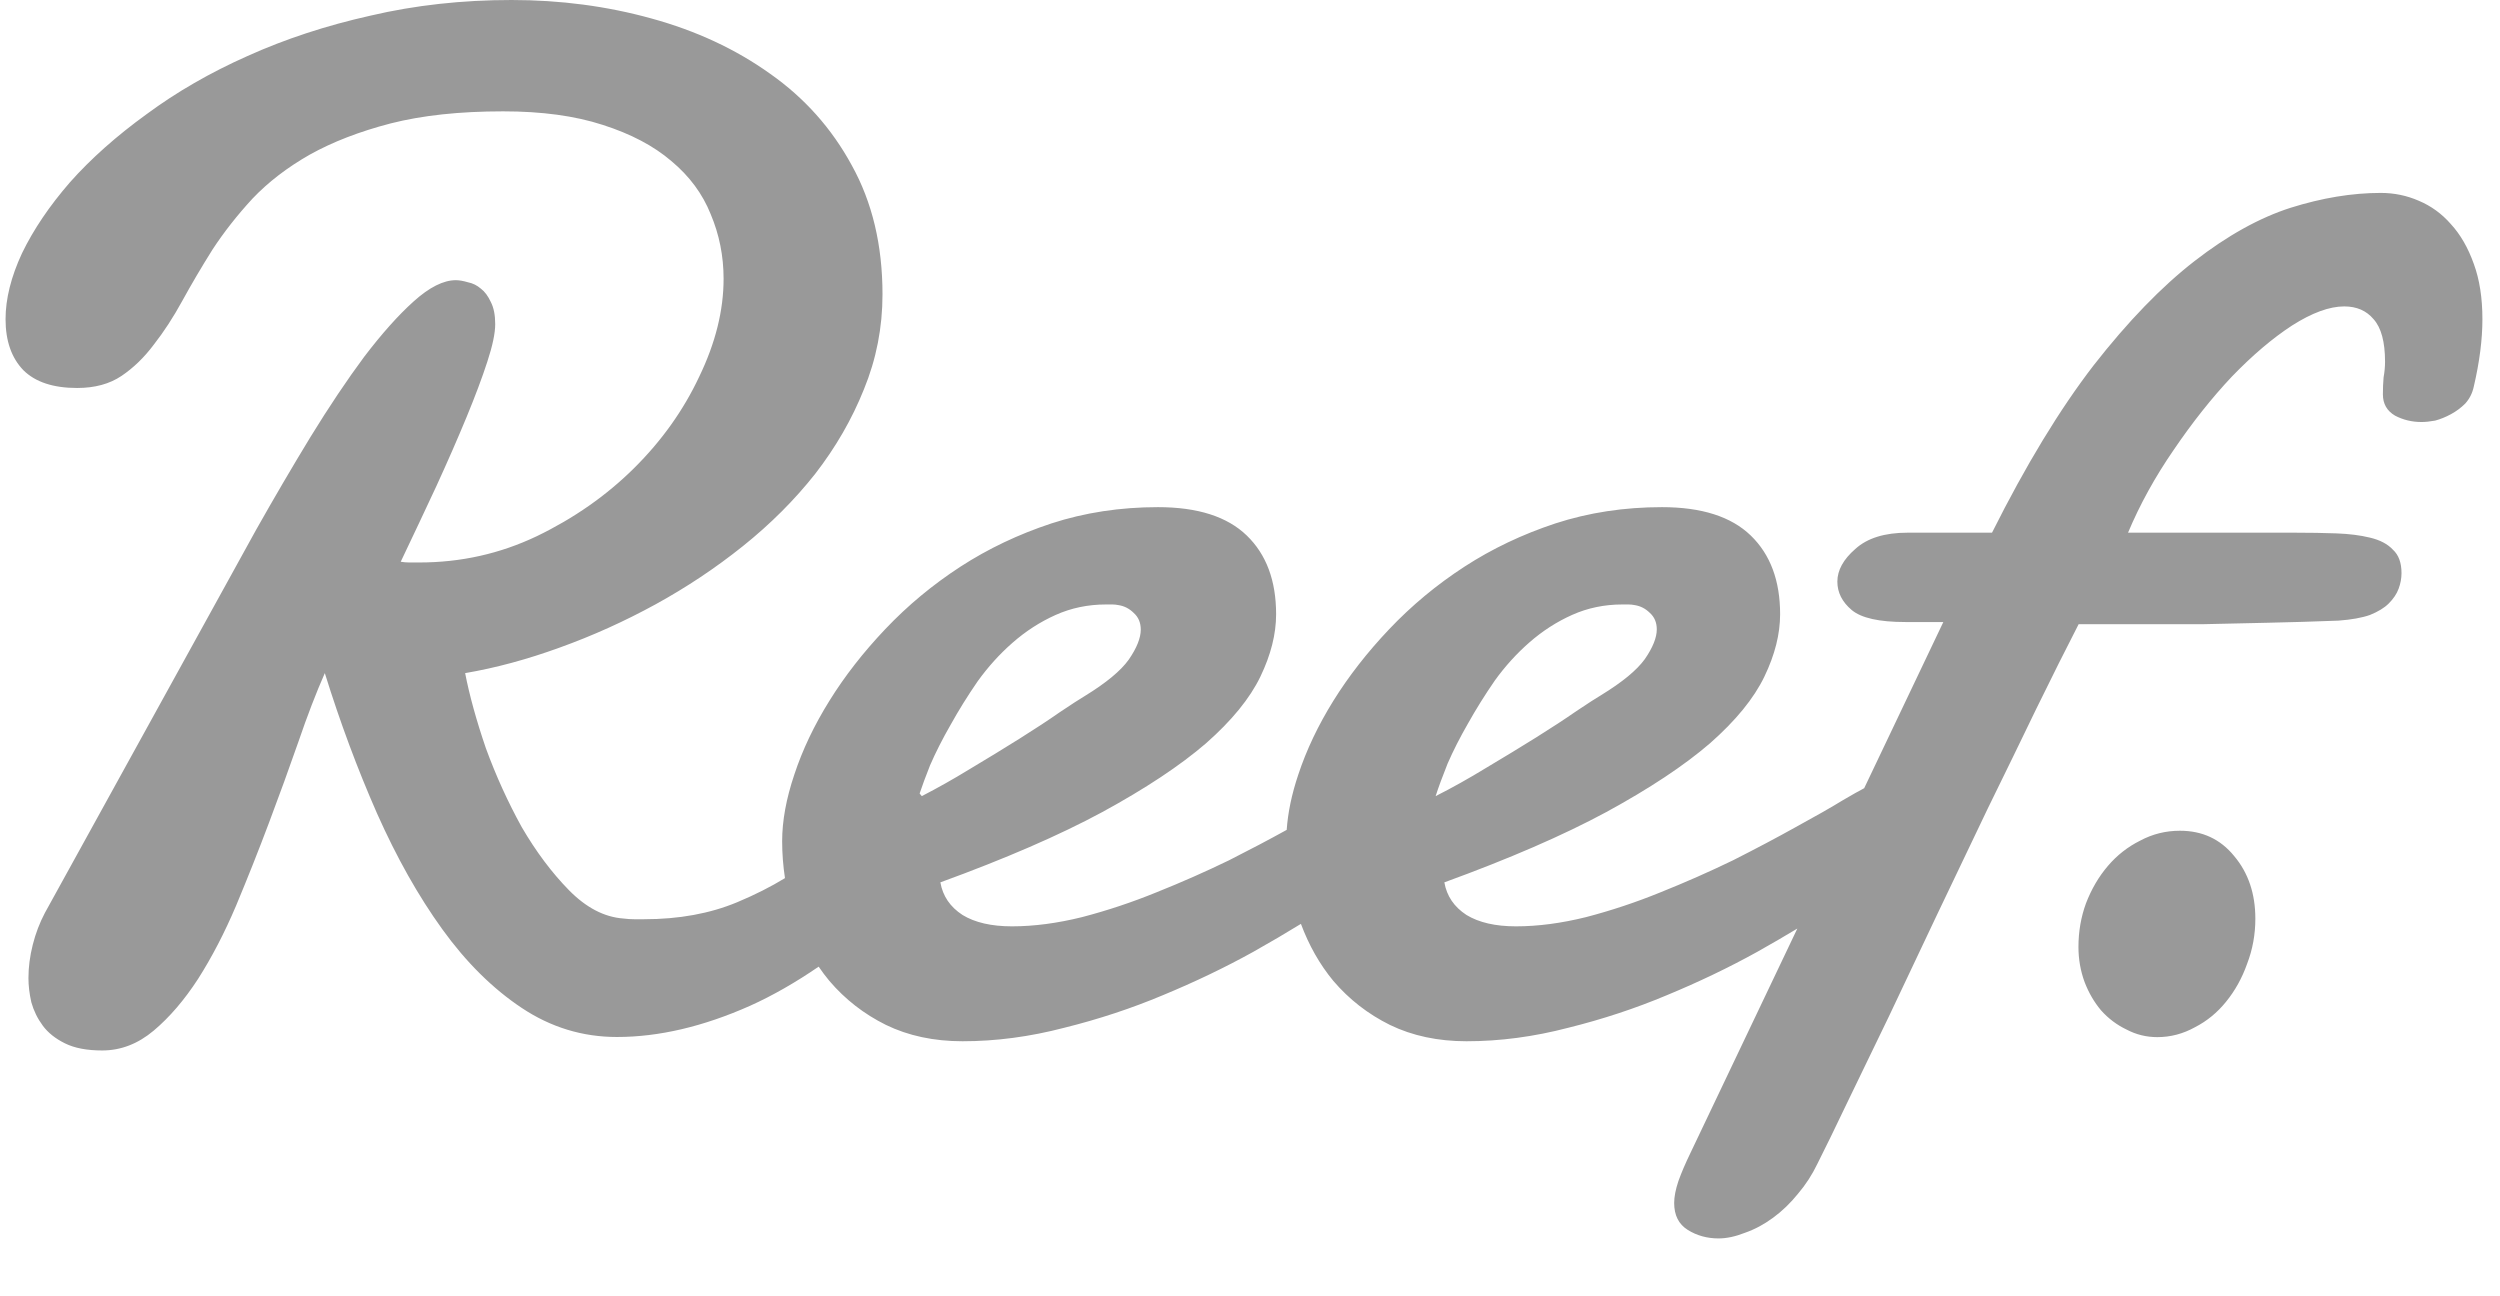 <svg width="108" height="56" viewBox="0 0 108 56" fill="none" xmlns="http://www.w3.org/2000/svg">
<g opacity="0.4">
<path fill-rule="evenodd" clip-rule="evenodd" d="M63.418 31.254C63.074 31.852 62.779 32.43 62.536 32.988C62.313 33.546 62.141 34.014 62.019 34.393C62.729 34.034 63.459 33.626 64.209 33.167C64.98 32.709 65.701 32.27 66.37 31.852C67.039 31.433 67.618 31.055 68.105 30.716C68.612 30.378 68.966 30.148 69.17 30.029C70.082 29.47 70.711 28.953 71.056 28.474C71.4 27.977 71.573 27.547 71.573 27.189C71.573 26.89 71.471 26.651 71.268 26.472C71.086 26.292 70.873 26.183 70.629 26.142C70.528 26.123 70.437 26.113 70.356 26.113H70.082C69.311 26.113 68.591 26.263 67.922 26.561C67.253 26.86 66.634 27.258 66.066 27.756C65.518 28.235 65.021 28.783 64.575 29.401C64.149 30.019 63.764 30.636 63.418 31.254ZM42.232 29.436C41.803 30.06 41.415 30.683 41.068 31.308C40.721 31.912 40.424 32.496 40.179 33.06C39.99 33.535 39.845 33.932 39.728 34.279C39.761 34.315 39.792 34.353 39.821 34.393C40.485 34.05 41.165 33.67 41.865 33.241C42.642 32.778 43.366 32.335 44.041 31.912C44.715 31.489 45.297 31.107 45.787 30.764C46.298 30.422 46.656 30.19 46.859 30.07C47.779 29.506 48.413 28.983 48.76 28.499C49.107 27.996 49.281 27.562 49.281 27.201C49.281 26.898 49.179 26.657 48.974 26.476C48.79 26.294 48.576 26.183 48.331 26.143C48.228 26.123 48.137 26.113 48.055 26.113H47.779C47.003 26.113 46.278 26.264 45.603 26.566C44.929 26.868 44.306 27.27 43.734 27.774C43.182 28.257 42.682 28.811 42.232 29.436ZM105.879 9.683C106.291 10.132 106.621 10.704 106.868 11.399C107.116 12.073 107.24 12.869 107.24 13.789C107.24 14.667 107.116 15.637 106.868 16.699C106.807 16.985 106.683 17.23 106.497 17.435C106.312 17.619 106.106 17.772 105.879 17.894C105.652 18.017 105.425 18.109 105.198 18.17C104.972 18.211 104.776 18.231 104.611 18.231C104.198 18.231 103.816 18.14 103.466 17.956C103.116 17.751 102.941 17.445 102.941 17.036C102.941 16.771 102.951 16.526 102.971 16.301C103.012 16.076 103.034 15.852 103.034 15.627C103.034 14.769 102.868 14.156 102.539 13.789C102.229 13.42 101.807 13.237 101.27 13.237C100.631 13.237 99.879 13.513 99.013 14.064C98.168 14.616 97.302 15.351 96.415 16.271C95.549 17.19 94.715 18.242 93.91 19.426C93.106 20.591 92.446 21.786 91.931 23.012H99.137C99.775 23.012 100.374 23.022 100.93 23.042C101.487 23.063 101.972 23.124 102.384 23.226C102.817 23.328 103.147 23.502 103.374 23.747C103.621 23.972 103.745 24.308 103.745 24.758C103.745 24.983 103.704 25.208 103.621 25.432C103.538 25.657 103.394 25.871 103.188 26.076C103.003 26.26 102.735 26.423 102.384 26.566C102.033 26.689 101.58 26.77 101.023 26.811C99.951 26.852 98.93 26.883 97.961 26.903C97.013 26.923 96.085 26.944 95.178 26.965H89.797C89.261 28.006 88.653 29.222 87.972 30.611C87.312 31.979 86.612 33.42 85.87 34.931C85.148 36.443 84.416 37.975 83.674 39.528C82.952 41.06 82.261 42.52 81.601 43.909C80.942 45.278 80.344 46.514 79.808 47.617C79.272 48.74 78.839 49.629 78.508 50.283C78.282 50.753 78.004 51.181 77.674 51.569C77.344 51.978 76.983 52.325 76.591 52.611C76.199 52.898 75.798 53.112 75.385 53.255C74.973 53.418 74.592 53.5 74.241 53.5C73.746 53.5 73.303 53.377 72.911 53.132C72.519 52.887 72.324 52.499 72.324 51.968C72.324 51.703 72.385 51.386 72.509 51.018C72.633 50.671 72.807 50.262 73.035 49.792L77.645 40.113C77.106 40.439 76.528 40.774 75.911 41.121C74.694 41.795 73.395 42.418 72.014 42.99C70.654 43.562 69.231 44.032 67.747 44.4C66.262 44.788 64.798 44.982 63.354 44.982C62.118 44.982 61.015 44.747 60.045 44.277C59.097 43.807 58.283 43.174 57.602 42.377C57.006 41.657 56.543 40.832 56.2 39.911C55.566 40.301 54.884 40.702 54.139 41.121C52.922 41.795 51.623 42.418 50.242 42.99C48.882 43.562 47.458 44.032 45.974 44.4C44.49 44.788 43.026 44.982 41.583 44.982C40.345 44.982 39.242 44.747 38.274 44.277C37.325 43.807 36.511 43.174 35.831 42.377C35.666 42.179 35.511 41.972 35.366 41.759C34.369 42.443 33.381 43.009 32.403 43.45C30.383 44.348 28.465 44.798 26.65 44.798C25.166 44.798 23.795 44.379 22.537 43.541C21.28 42.704 20.136 41.57 19.105 40.14C18.073 38.71 17.136 37.045 16.29 35.145C15.445 33.225 14.692 31.203 14.032 29.079C13.662 29.916 13.28 30.907 12.889 32.051C12.497 33.174 12.074 34.339 11.62 35.544C11.167 36.749 10.692 37.944 10.197 39.129C9.703 40.293 9.157 41.345 8.559 42.285C7.961 43.205 7.321 43.95 6.641 44.522C5.961 45.094 5.219 45.38 4.415 45.38C3.755 45.38 3.219 45.278 2.807 45.073C2.394 44.87 2.074 44.614 1.848 44.308C1.621 44.001 1.456 43.664 1.353 43.296C1.27 42.928 1.229 42.582 1.229 42.255C1.229 41.785 1.291 41.305 1.415 40.814C1.538 40.324 1.714 39.865 1.94 39.435L11.063 22.889C11.847 21.5 12.63 20.162 13.414 18.875C14.218 17.568 14.991 16.413 15.734 15.412C16.497 14.412 17.208 13.615 17.867 13.023C18.548 12.41 19.156 12.104 19.692 12.104C19.836 12.104 20.012 12.134 20.218 12.195C20.425 12.236 20.609 12.328 20.775 12.471C20.94 12.594 21.084 12.788 21.207 13.053C21.332 13.299 21.393 13.615 21.393 14.003C21.393 14.391 21.28 14.932 21.052 15.627C20.826 16.322 20.527 17.118 20.156 18.017C19.785 18.916 19.352 19.907 18.857 20.989C18.362 22.052 17.847 23.144 17.311 24.268C17.435 24.288 17.558 24.299 17.682 24.299H18.115C19.909 24.299 21.599 23.921 23.187 23.165C24.795 22.389 26.197 21.408 27.393 20.223C28.588 19.038 29.526 17.721 30.207 16.271C30.908 14.82 31.259 13.411 31.259 12.042C31.259 11.061 31.073 10.132 30.702 9.253C30.351 8.375 29.784 7.609 29.001 6.956C28.238 6.302 27.248 5.781 26.032 5.393C24.836 5.004 23.404 4.81 21.733 4.81C19.858 4.81 18.239 4.984 16.878 5.331C15.537 5.679 14.373 6.128 13.383 6.68C12.414 7.232 11.589 7.864 10.909 8.579C10.249 9.295 9.672 10.029 9.177 10.786C8.703 11.542 8.27 12.277 7.878 12.992C7.487 13.707 7.074 14.34 6.641 14.892C6.229 15.443 5.765 15.892 5.249 16.24C4.734 16.587 4.095 16.761 3.332 16.761C2.301 16.761 1.528 16.505 1.012 15.995C0.498 15.464 0.24 14.728 0.24 13.789C0.24 12.91 0.477 11.96 0.951 10.939C1.446 9.917 2.136 8.896 3.022 7.875C3.93 6.853 5.033 5.873 6.332 4.933C7.63 3.973 9.084 3.135 10.692 2.42C12.321 1.685 14.094 1.103 16.012 0.674C17.93 0.225 19.96 0 22.104 0C24.208 0 26.218 0.265 28.135 0.796C30.073 1.327 31.784 2.124 33.269 3.186C34.753 4.229 35.929 5.546 36.795 7.139C37.681 8.733 38.124 10.592 38.124 12.716C38.124 14.146 37.857 15.515 37.32 16.822C36.805 18.109 36.103 19.325 35.218 20.468C34.331 21.592 33.29 22.634 32.093 23.593C30.919 24.533 29.661 25.371 28.321 26.107C26.981 26.841 25.599 27.465 24.177 27.976C22.775 28.486 21.414 28.854 20.094 29.079C20.28 30.038 20.579 31.121 20.991 32.327C21.424 33.511 21.94 34.645 22.537 35.728C23.156 36.79 23.837 37.699 24.578 38.455C25.321 39.211 26.104 39.619 26.93 39.68C27.094 39.701 27.248 39.711 27.393 39.711H27.826C29.331 39.711 30.671 39.466 31.847 38.976C32.623 38.652 33.305 38.304 33.911 37.935C33.832 37.415 33.789 36.884 33.789 36.341C33.789 35.462 33.964 34.502 34.315 33.461C34.665 32.398 35.17 31.336 35.831 30.274C36.489 29.212 37.294 28.18 38.243 27.179C39.211 26.158 40.294 25.259 41.489 24.482C42.685 23.706 43.995 23.083 45.417 22.613C46.861 22.143 48.397 21.909 50.025 21.909C51.737 21.909 53.015 22.317 53.86 23.134C54.706 23.951 55.128 25.085 55.128 26.535C55.128 27.393 54.901 28.292 54.448 29.232C53.994 30.172 53.211 31.132 52.098 32.112C50.984 33.072 49.489 34.063 47.613 35.085C45.758 36.086 43.428 37.096 40.624 38.118C40.727 38.71 41.047 39.18 41.583 39.528C42.118 39.854 42.83 40.018 43.716 40.018C44.665 40.018 45.675 39.885 46.747 39.619C47.84 39.334 48.912 38.976 49.963 38.547C51.036 38.118 52.077 37.658 53.087 37.168C54.007 36.703 54.836 36.265 55.585 35.851C55.637 35.108 55.8 34.313 56.087 33.461C56.438 32.398 56.943 31.336 57.602 30.274C58.262 29.212 59.066 28.18 60.015 27.179C60.984 26.158 62.066 25.259 63.262 24.482C64.458 23.706 65.767 23.083 67.189 22.613C68.633 22.143 70.169 21.909 71.797 21.909C73.509 21.909 74.787 22.317 75.632 23.134C76.478 23.951 76.901 25.085 76.901 26.535C76.901 27.393 76.674 28.292 76.22 29.232C75.767 30.172 74.983 31.132 73.87 32.112C72.756 33.072 71.262 34.063 69.385 35.085C67.53 36.086 65.2 37.096 62.396 38.118C62.499 38.71 62.819 39.18 63.354 39.528C63.891 39.854 64.602 40.018 65.489 40.018C66.437 40.018 67.448 39.885 68.519 39.619C69.612 39.334 70.684 38.976 71.736 38.547C72.807 38.118 73.849 37.658 74.86 37.168C75.87 36.657 76.777 36.177 77.581 35.728C78.405 35.279 79.086 34.891 79.622 34.563C80.023 34.328 80.325 34.158 80.533 34.05L83.952 26.872H82.313C81.179 26.872 80.406 26.699 79.993 26.352C79.581 26.004 79.374 25.595 79.374 25.126C79.374 24.636 79.632 24.166 80.148 23.717C80.663 23.247 81.416 23.012 82.405 23.012H86.055C87.519 20.09 88.982 17.68 90.447 15.78C91.931 13.881 93.385 12.379 94.807 11.276C96.23 10.173 97.611 9.407 98.951 8.977C100.312 8.549 101.611 8.334 102.848 8.334C103.425 8.334 103.972 8.447 104.487 8.671C105.023 8.896 105.487 9.233 105.879 9.683ZM92.455 36.316C92.988 36.03 93.561 35.888 94.173 35.888C95.141 35.888 95.921 36.251 96.513 36.978C97.126 37.704 97.431 38.607 97.431 39.686C97.431 40.368 97.313 41.017 97.076 41.634C96.859 42.25 96.553 42.801 96.158 43.285C95.783 43.747 95.339 44.111 94.825 44.375C94.31 44.661 93.768 44.804 93.195 44.804C92.722 44.804 92.277 44.694 91.862 44.474C91.448 44.276 91.082 44.001 90.766 43.648C90.47 43.296 90.233 42.889 90.055 42.426C89.877 41.942 89.789 41.436 89.789 40.907C89.789 40.247 89.897 39.619 90.114 39.024C90.351 38.408 90.667 37.869 91.062 37.407C91.457 36.944 91.922 36.581 92.455 36.316Z" fill="black"/>
</g>
</svg>
